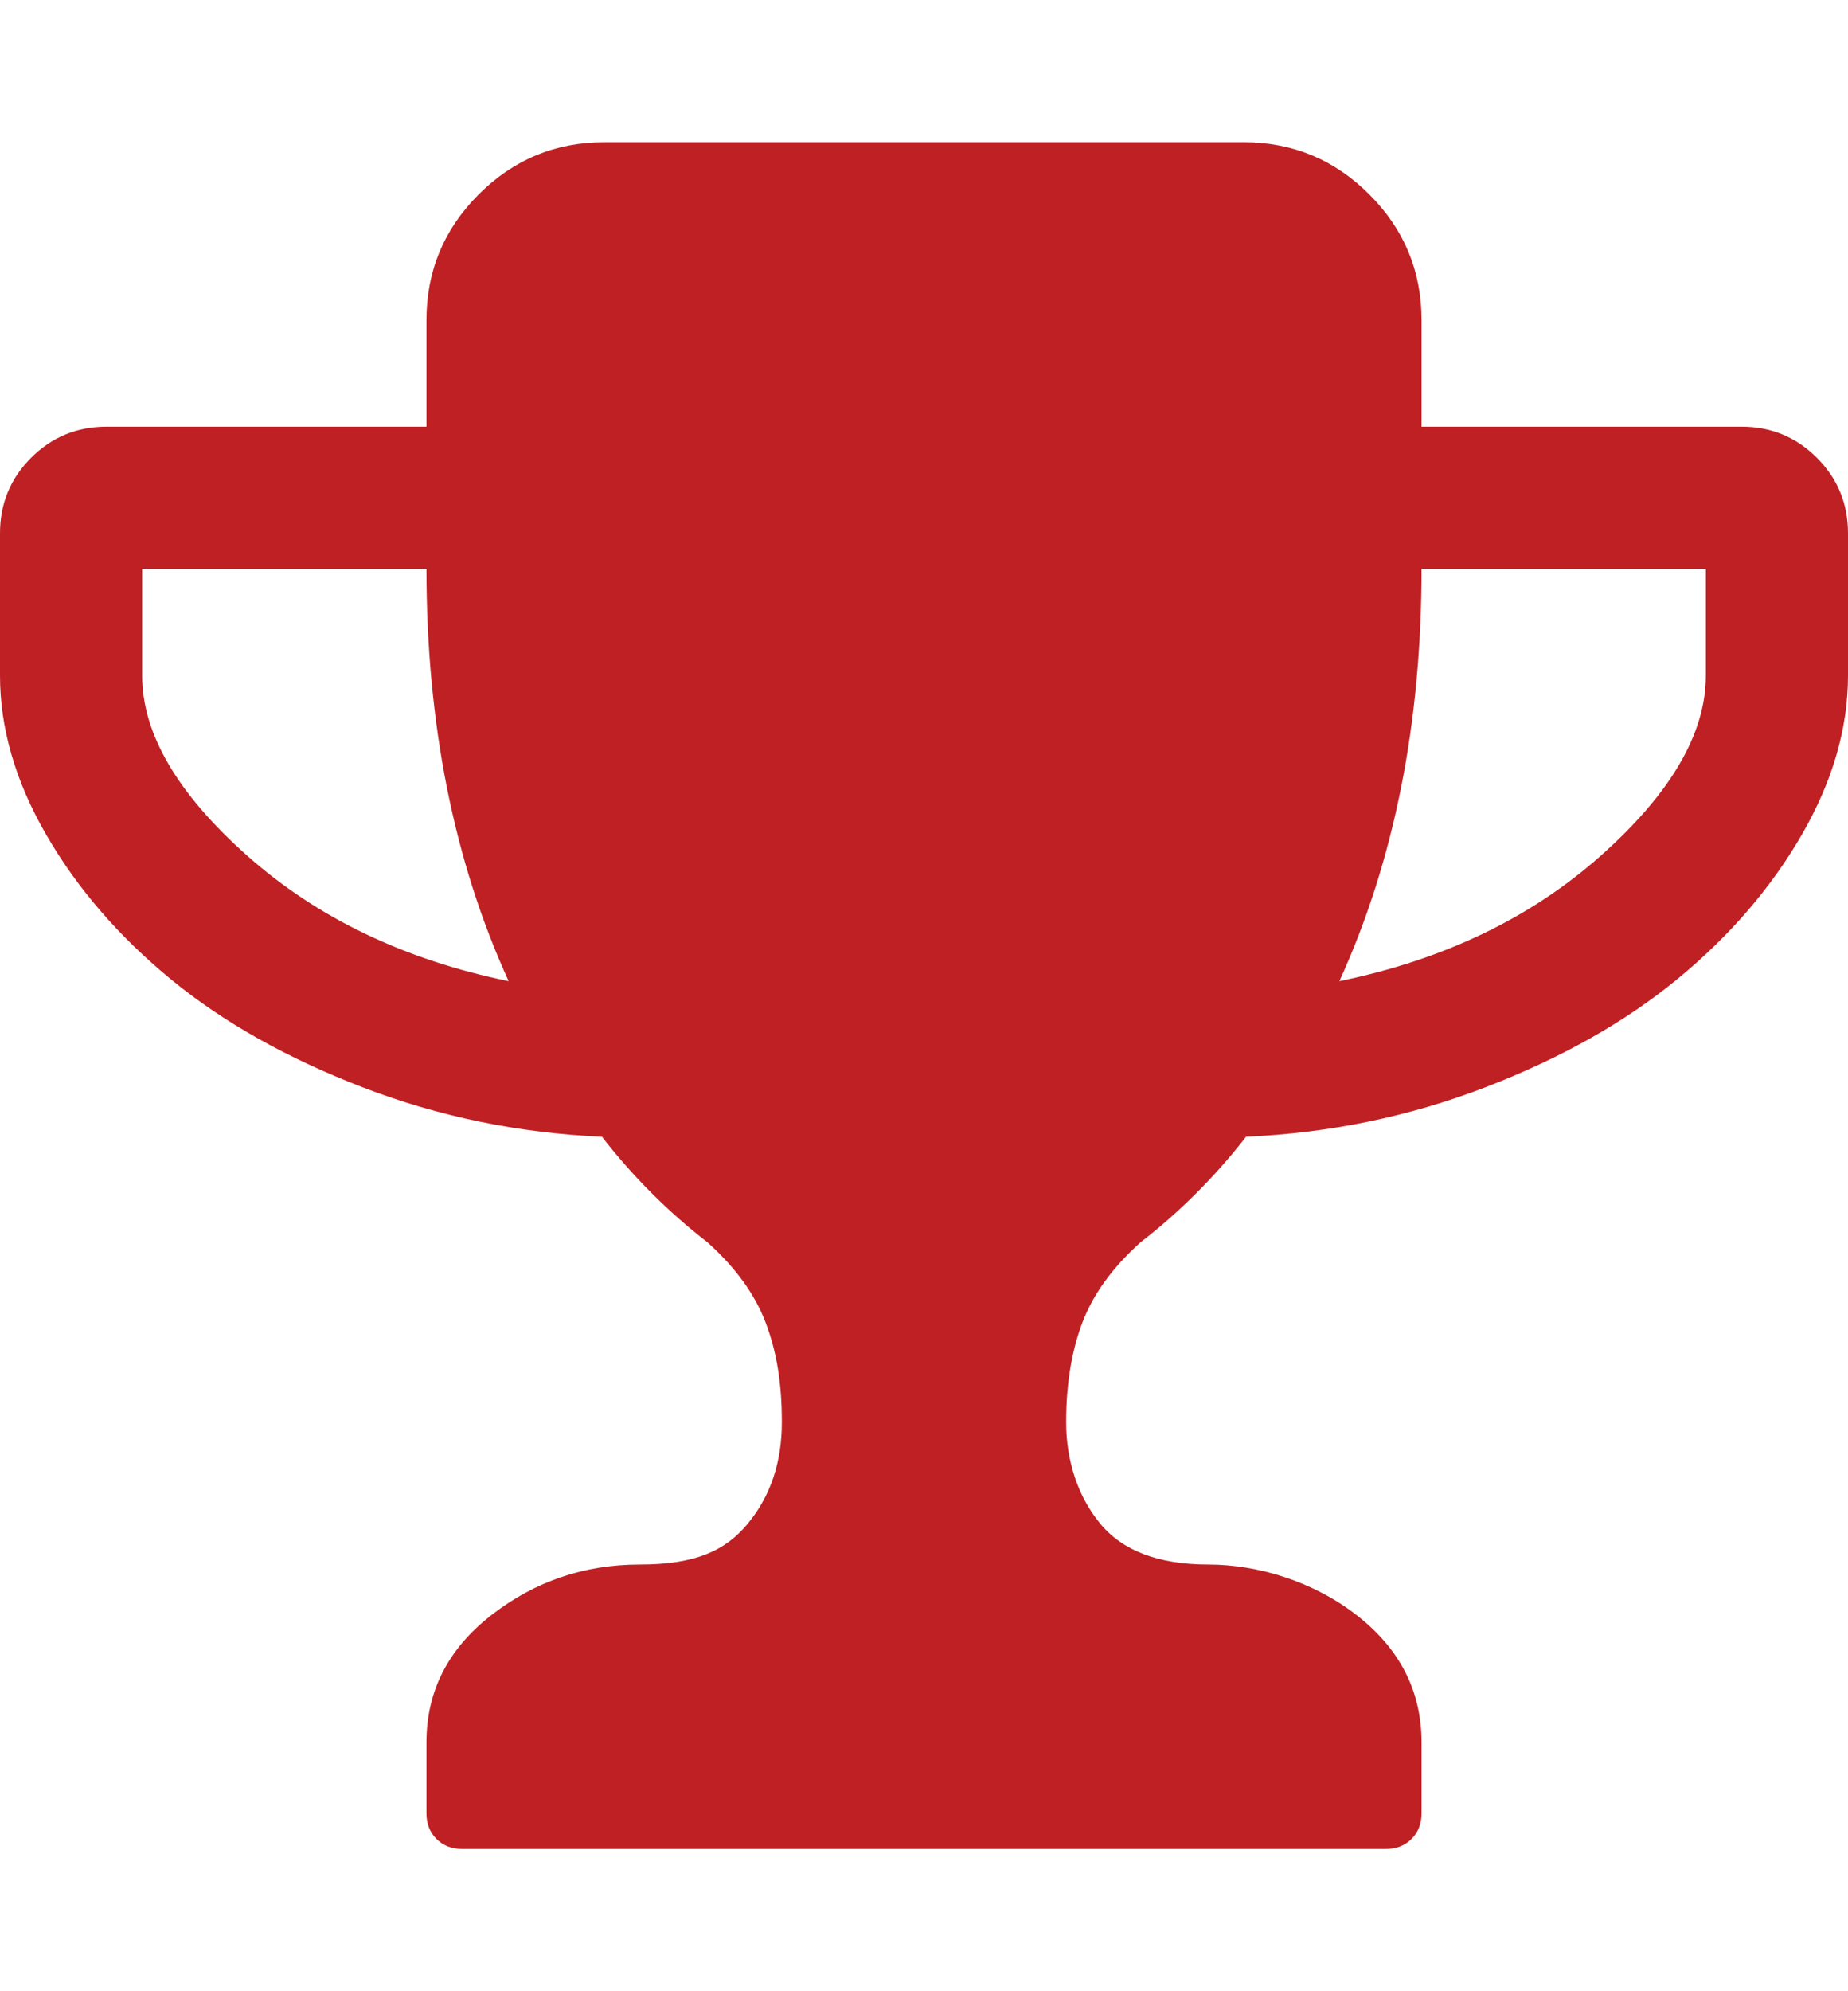 <?xml version="1.0" encoding="UTF-8"?>
<svg xmlns="http://www.w3.org/2000/svg" version="1.1" viewBox="0 0 1664 1792">
  <defs>
    <style>
      .cls-1 {
        fill: #bf2024;
      }
    </style>
  </defs>
  <!-- Generator: Adobe Illustrator 28.6.0, SVG Export Plug-In . SVG Version: 1.2.0 Build 709)  -->
  <g>
    <g id="_x31_485965692">
      <path class="cls-1" d="M458,883c-49.3-108-74-231.7-74-371H128v96c0,52,31.5,106,94.5,162s141.5,93.7,235.5,113ZM1536,608v-96h-256c0,139.3-24.7,263-74,371,94-19.3,172.5-57,235.5-113s94.5-110,94.5-162ZM1664,480v128c0,47.3-13.8,95-41.5,143s-65,91.3-112,130-104.7,71.2-173,97.5-140.2,41.2-215.5,44.5c-28,36-59.7,67.7-95,95-25.3,22.7-42.8,46.8-52.5,72.5s-14.5,55.5-14.5,89.5,10.2,66.3,30.5,91,52.8,37,97.5,37,94.5,15.2,133.5,45.5,58.5,68.5,58.5,114.5v64c0,9.3-3,17-9,23s-13.7,9-23,9H416c-9.3,0-17-3-23-9s-9-13.7-9-23v-64c0-46,19.5-84.2,58.5-114.5s83.5-45.5,133.5-45.5,77.2-12.3,97.5-37,30.5-55,30.5-91-4.8-63.8-14.5-89.5-27.2-49.8-52.5-72.5c-35.3-27.3-67-59-95-95-75.3-3.3-147.2-18.2-215.5-44.5s-126-58.8-173-97.5-84.3-82-112-130C13.8,703,0,655.3,0,608v-128c0-26.7,9.3-49.3,28-68,18.7-18.7,41.3-28,68-28h288v-96c0-44,15.7-81.7,47-113s69-47,113-47h576c44,0,81.7,15.7,113,47s47,69,47,113v96h288c26.7,0,49.3,9.3,68,28s28,41.3,28,68Z"/>
    </g>
  </g>
</svg>
